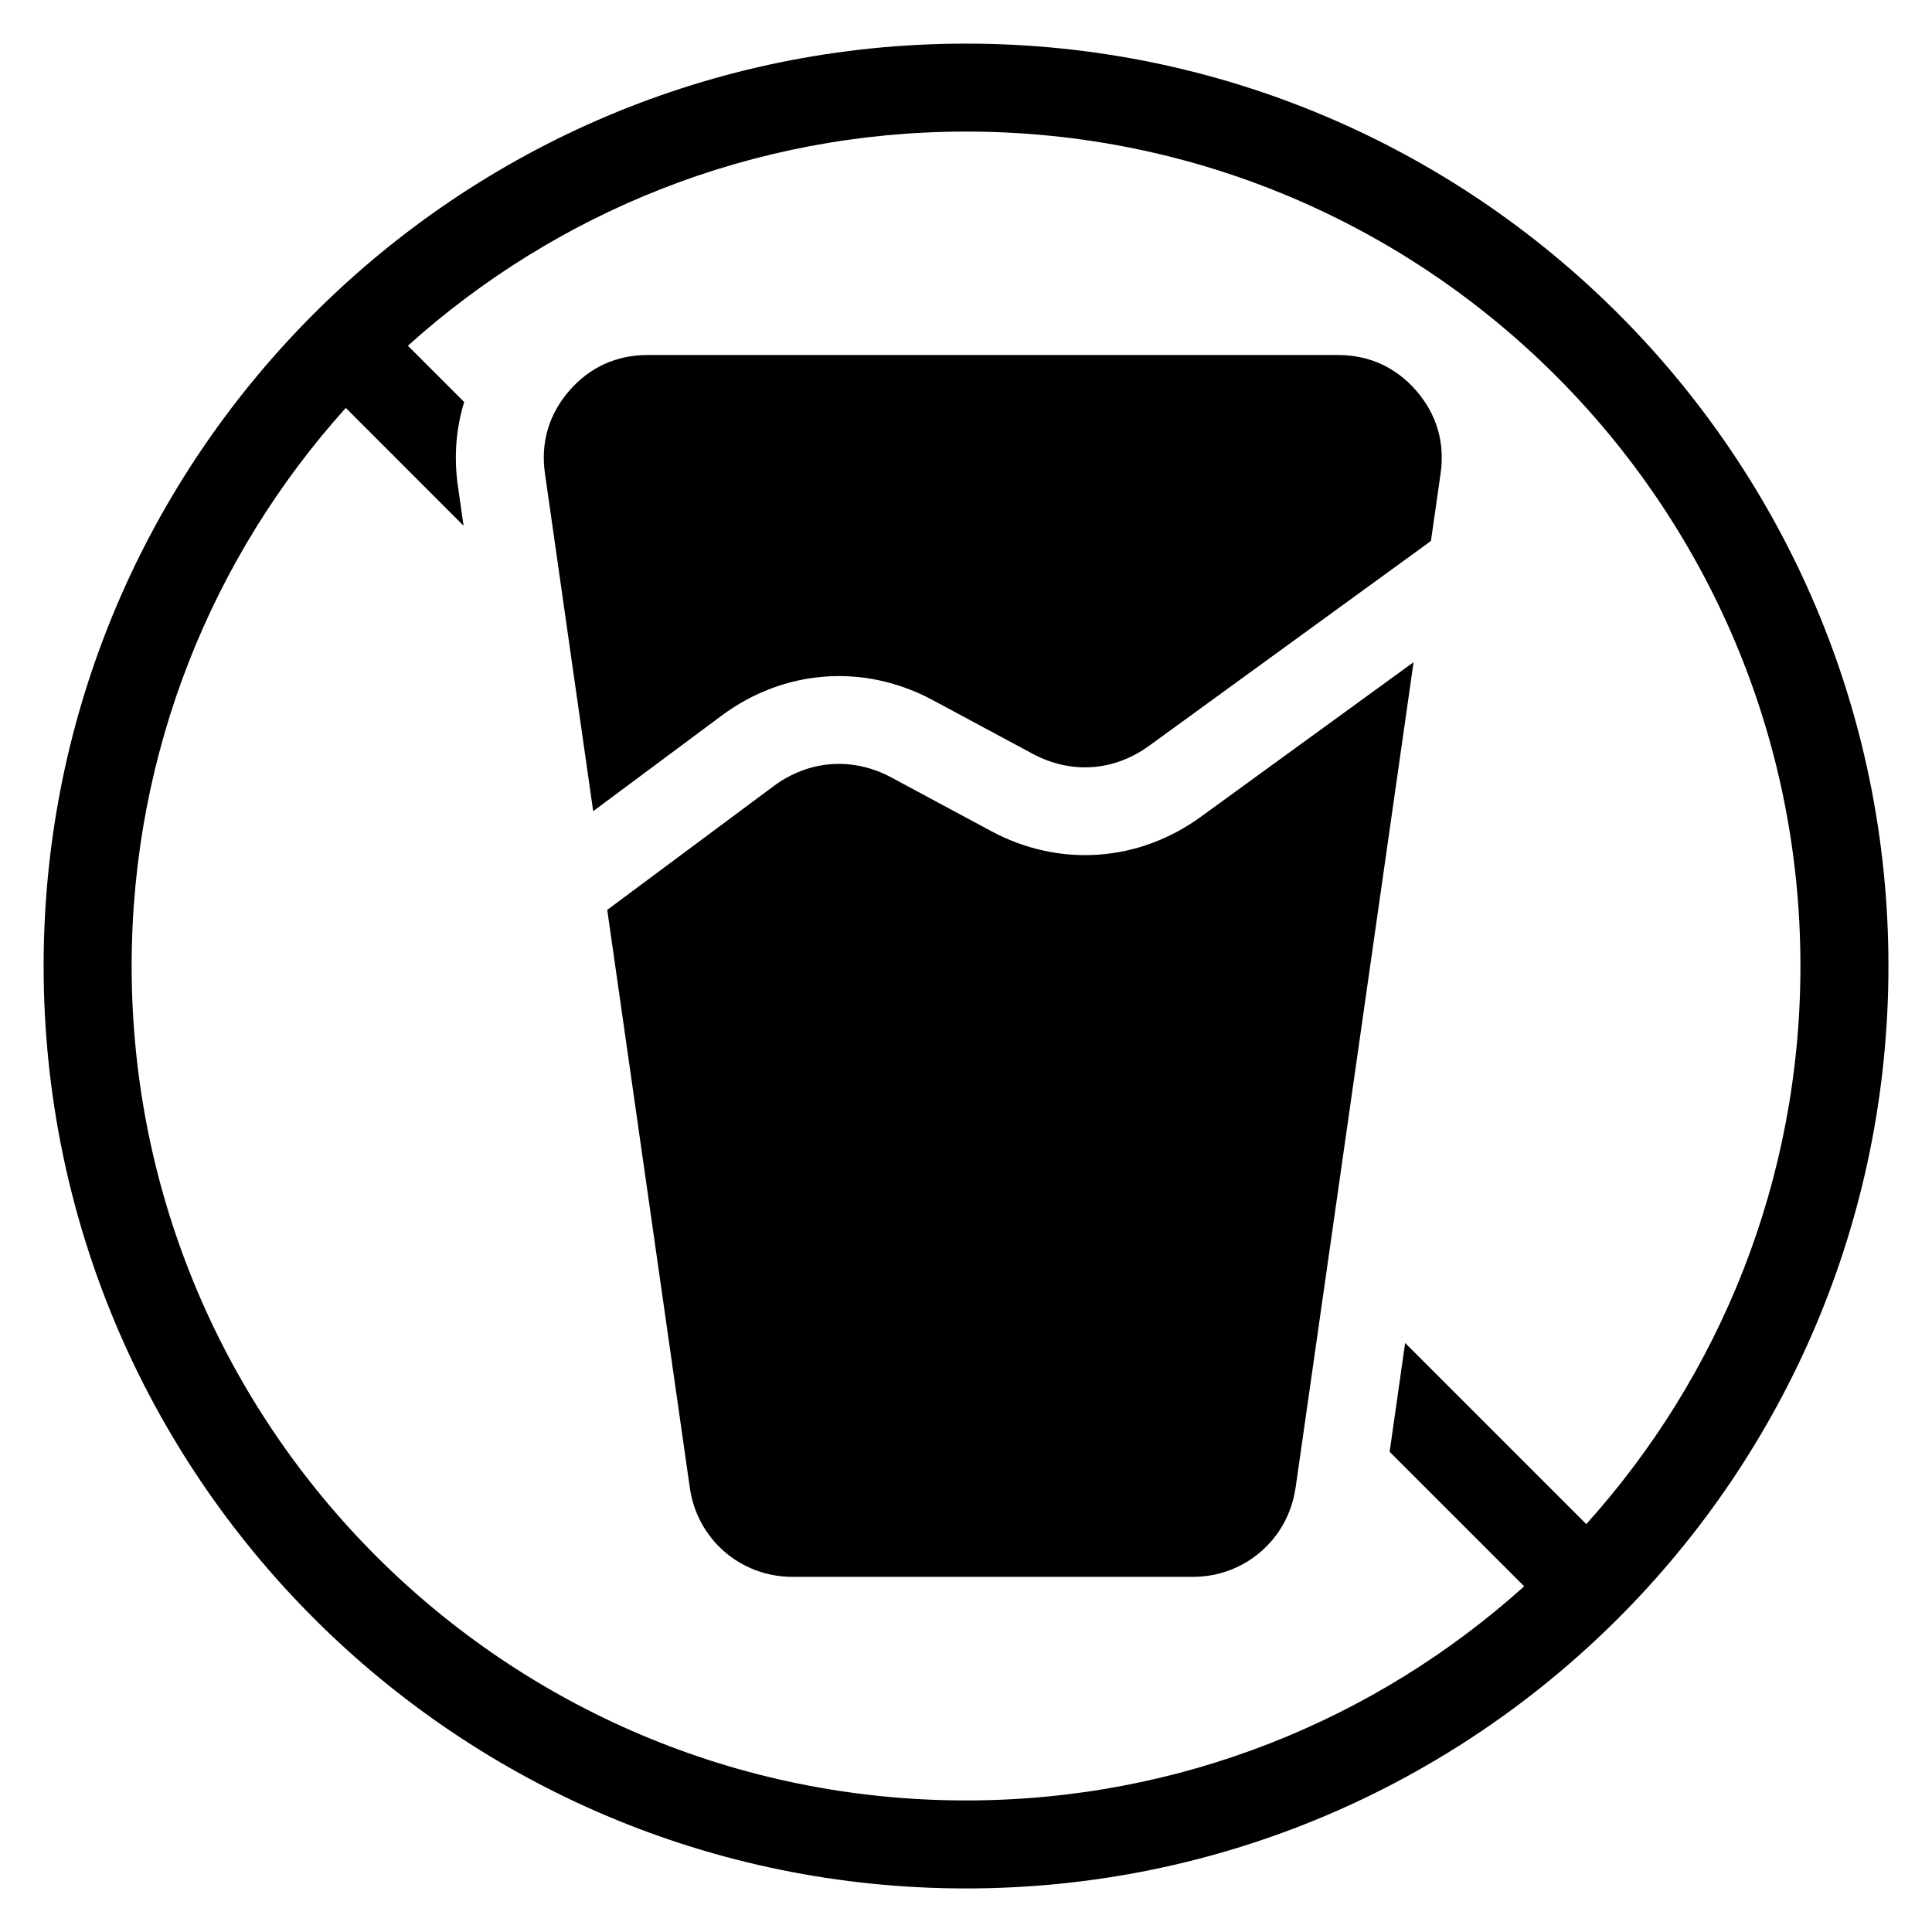 <?xml version="1.0" encoding="UTF-8"?>
<!-- Uploaded to: ICON Repo, www.iconrepo.com, Generator: ICON Repo Mixer Tools -->
<svg fill="#000000" width="800px" height="800px" version="1.1" viewBox="144 144 512 512" xmlns="http://www.w3.org/2000/svg">
 <path d="m487.34 538.32 31.273-218.83-56.391 40.977c-8.281 6.016-17.652 9.387-27.266 10.035-9.582 0.648-19.316-1.422-28.355-6.289l-26.359-14.164c-5.141-2.766-10.625-3.93-15.977-3.535-5.32 0.395-10.566 2.344-15.25 5.82l-44.09 32.797 21.887 153.16c1.949 13.633 13.438 23.594 27.207 23.594h106.1c13.77 0 25.258-9.961 27.207-23.594zm-87.332-382.76c67.5 0 128.61 27.355 172.85 71.598 44.238 44.238 71.598 105.35 71.598 172.85s-27.355 128.61-71.598 172.85c-44.238 44.238-105.35 71.598-172.85 71.598s-128.61-27.355-172.85-71.598c-44.238-44.238-71.598-105.35-71.598-172.85s27.355-128.61 71.598-172.85c44.238-44.238 105.35-71.598 172.85-71.598zm-147.91 80.062 14.918 14.918c-2.176 7.043-2.766 14.555-1.676 22.219l1.512 10.566-31.211-31.227c-35.277 39.176-56.754 91.035-56.754 147.91 0 61.062 24.758 116.35 64.766 156.36 40.008 40.023 95.297 64.766 156.36 64.766 56.875 0 108.73-21.477 147.91-56.754l-35.656-35.641 4.109-28.84 48.004 48.004c35.277-39.176 56.754-91.035 56.754-147.91 0-61.062-24.758-116.35-64.766-156.36-40.008-40.023-95.297-64.766-156.36-64.766-56.875 0-108.73 21.477-147.91 56.754zm271.11 51.766 2.57-17.941c1.164-8.176-1.043-15.66-6.438-21.887-5.41-6.242-12.516-9.477-20.754-9.477h-182.98c-8.254 0-15.34 3.234-20.754 9.477-5.394 6.227-7.602 13.707-6.438 21.887l12.785 89.523 33.992-25.285c8.312-6.184 17.758-9.672 27.449-10.383 9.656-0.711 19.496 1.359 28.625 6.273l26.359 14.164c5.094 2.734 10.504 3.914 15.793 3.551 5.262-0.363 10.461-2.254 15.145-5.668l74.637-54.246z" fill-rule="evenodd"/>
</svg>